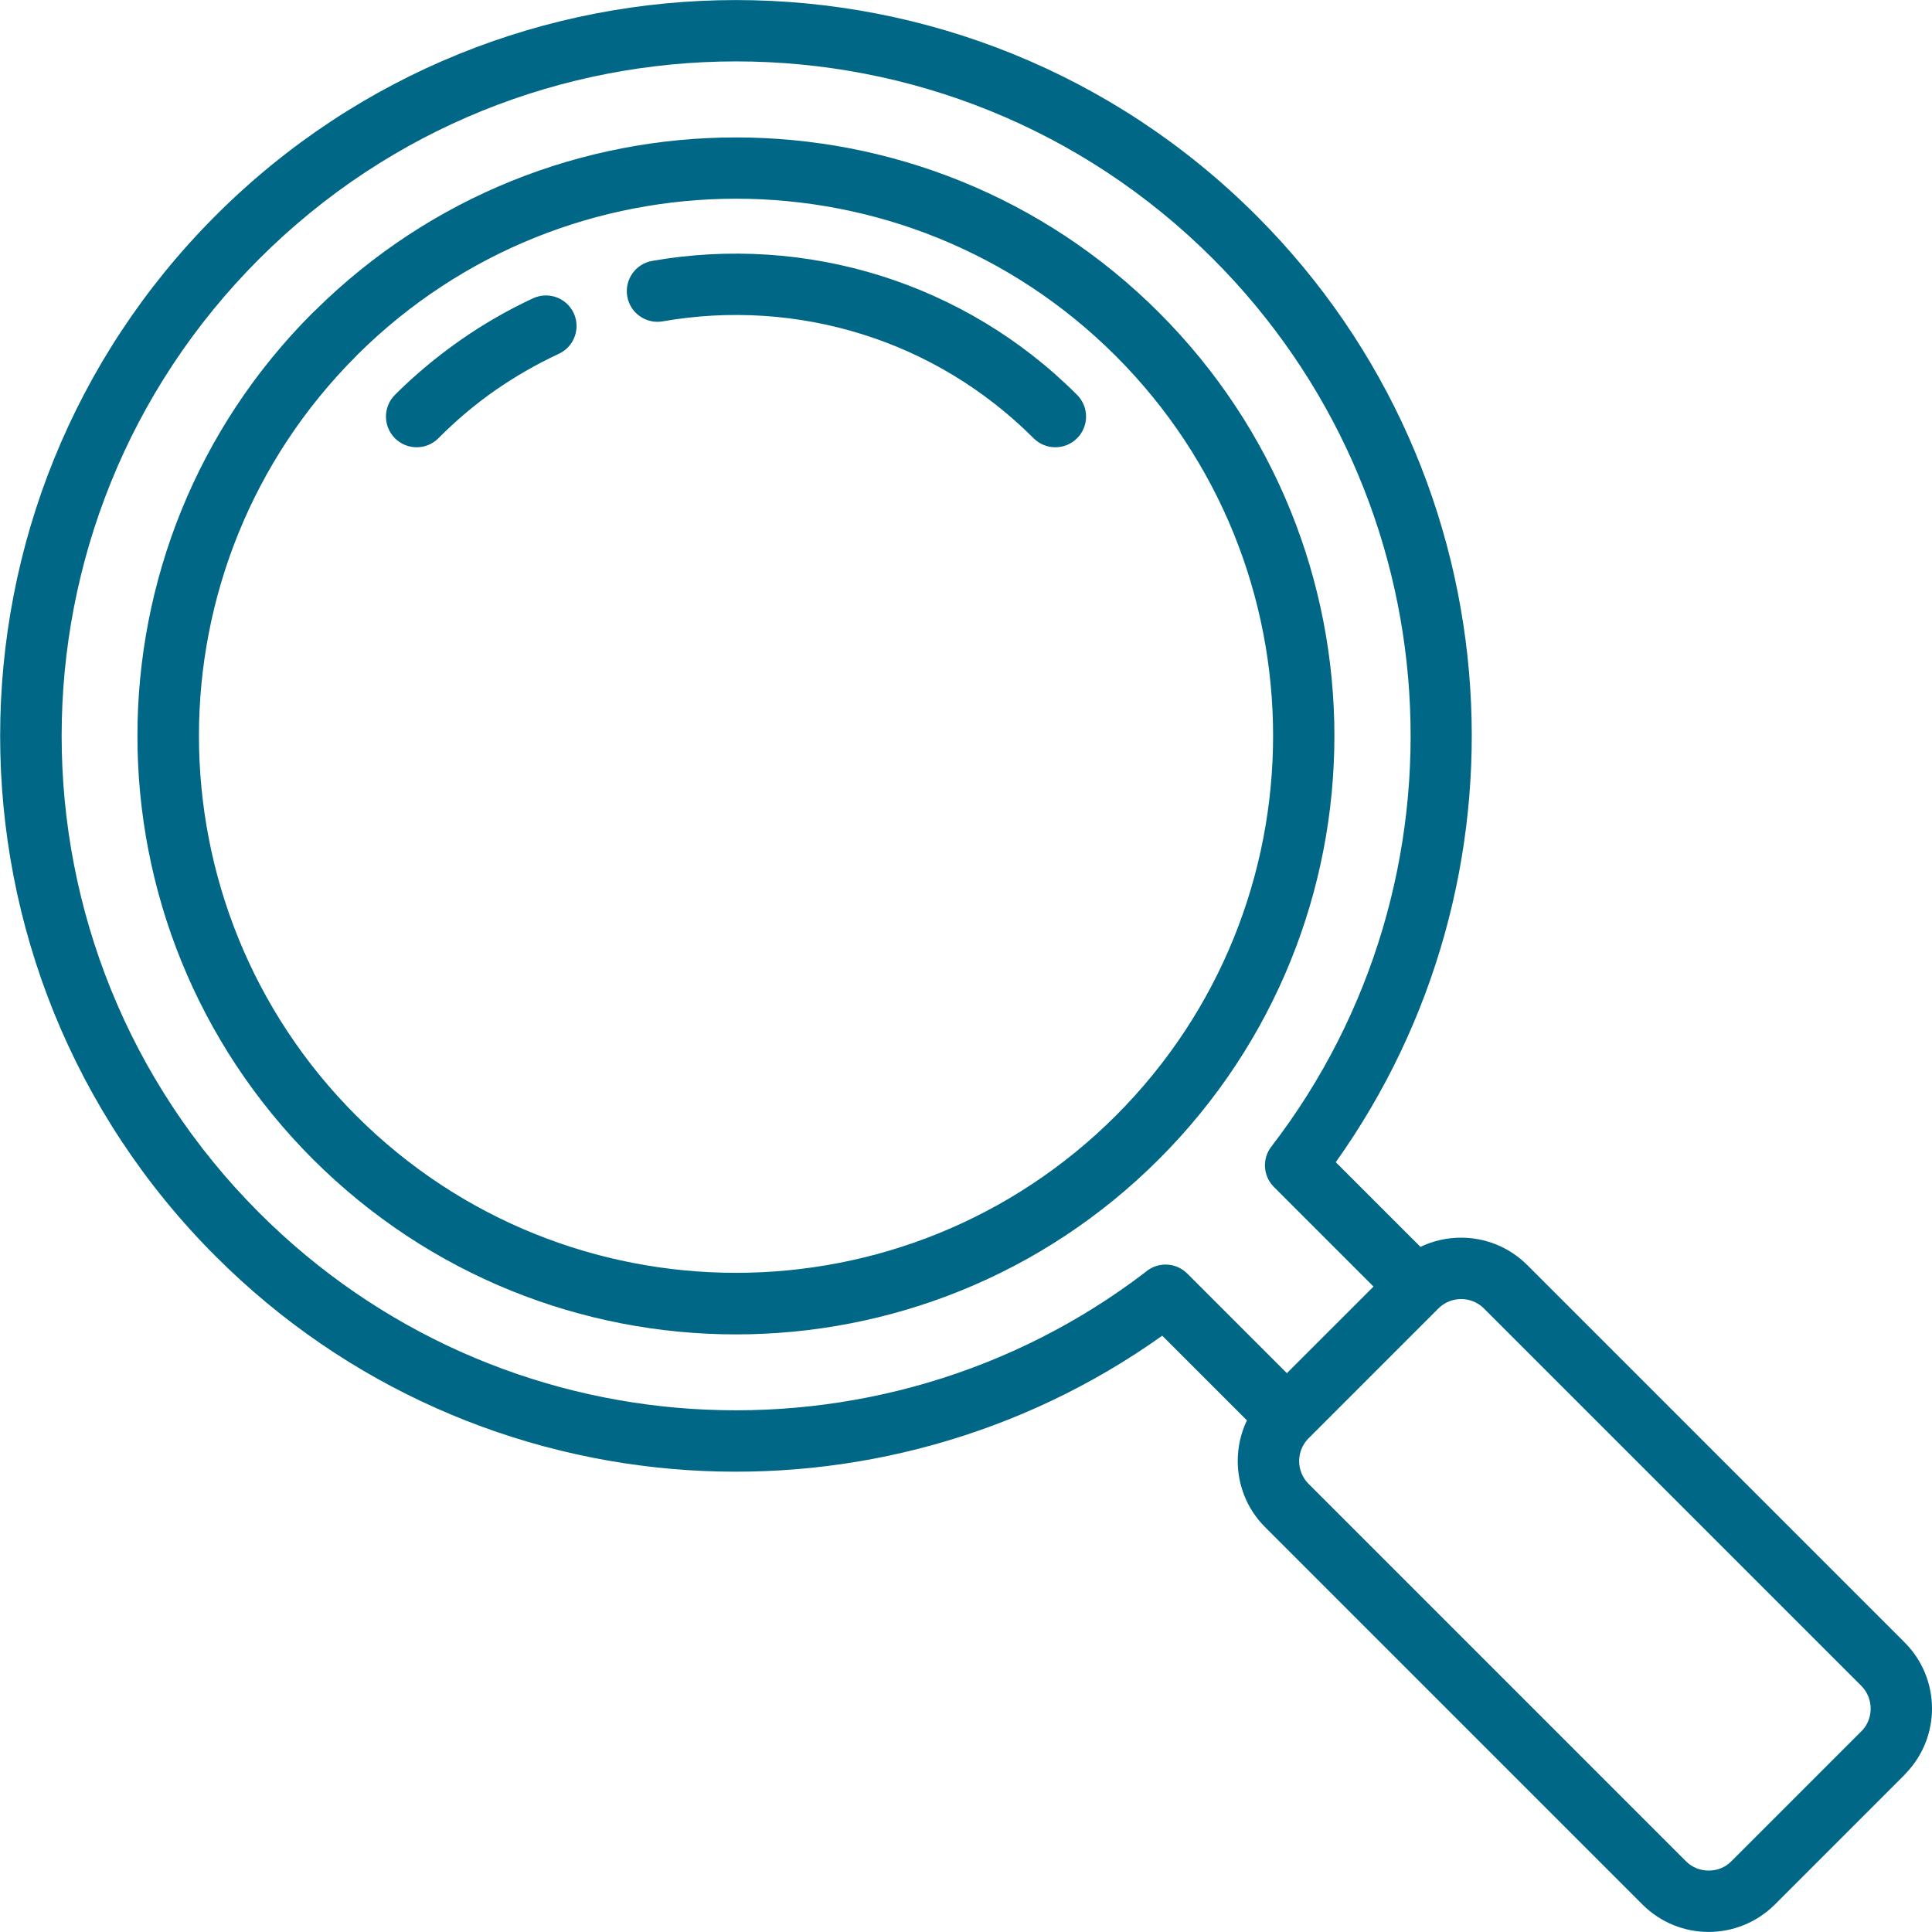 <svg width="120" height="120" viewBox="0 0 120 120" fill="none" xmlns="http://www.w3.org/2000/svg">
<path id="Vector" d="M19.539 19.32C26.781 12.132 36.254 8.536 45.71 8.536C55.222 8.536 64.744 12.167 71.995 19.423C79.251 26.68 82.882 36.196 82.882 45.708C82.882 55.215 79.251 64.726 71.995 71.989C64.733 79.251 55.217 82.882 45.71 82.882C36.203 82.882 26.692 79.251 19.429 71.994C12.167 64.728 8.536 55.216 8.536 45.709C8.536 36.198 12.167 26.675 19.424 19.424L19.538 19.315L19.539 19.32ZM27.228 27.222C26.483 27.967 25.276 27.967 24.531 27.222C23.786 26.477 23.786 25.27 24.531 24.525C25.773 23.283 27.129 22.156 28.569 21.147C30.029 20.124 31.554 19.25 33.114 18.525C34.068 18.088 35.195 18.5 35.637 19.454C36.074 20.407 35.662 21.535 34.708 21.977C33.328 22.618 31.996 23.383 30.74 24.257C29.533 25.101 28.351 26.09 27.223 27.227L27.228 27.222ZM41.165 19.96C40.127 20.139 39.139 19.444 38.96 18.411C38.781 17.372 39.477 16.384 40.51 16.205C45.238 15.376 50.131 15.689 54.739 17.139C59.19 18.545 63.382 21.003 66.898 24.525C67.644 25.27 67.644 26.477 66.898 27.222C66.153 27.967 64.946 27.967 64.201 27.222C61.122 24.143 57.471 21.992 53.602 20.775C49.574 19.503 45.292 19.235 41.16 19.96H41.165ZM107.539 115.605L115.685 107.459C116.022 107.086 116.191 106.605 116.191 106.123C116.191 105.616 115.998 105.105 115.615 104.717L92.162 81.263C91.779 80.881 91.267 80.687 90.756 80.687C90.244 80.687 89.733 80.881 89.35 81.263L81.269 89.345C80.886 89.727 80.693 90.239 80.693 90.751C80.693 91.257 80.886 91.769 81.269 92.156L104.722 115.61C105.105 115.992 105.616 116.186 106.128 116.186C106.64 116.186 107.156 115.997 107.534 115.61L107.539 115.605ZM118.312 110.221L110.231 118.302C109.093 119.429 107.608 119.996 106.128 119.996C104.643 119.996 103.158 119.429 102.025 118.302L78.572 94.848C77.444 93.721 76.878 92.231 76.878 90.746C76.878 89.881 77.067 89.012 77.449 88.222L72.189 82.962C63.432 89.201 52.977 91.982 42.709 91.312C32.031 90.612 21.544 86.186 13.394 78.031C4.473 69.11 0.009 57.407 0.009 45.71C0.009 34.013 4.474 22.316 13.394 13.389C22.315 4.469 34.017 0.004 45.714 0.004C57.412 0.004 69.109 4.47 78.035 13.389C86.191 21.545 90.621 32.025 91.316 42.705C91.987 52.972 89.205 63.432 82.967 72.185L88.227 77.445C89.022 77.062 89.886 76.874 90.75 76.874C92.235 76.874 93.72 77.44 94.853 78.567L118.306 102.021C119.434 103.148 120 104.638 120 106.124C120 107.549 119.473 108.98 118.426 110.092L118.306 110.221L118.312 110.221ZM45.719 3.814C35 3.814 24.277 7.901 16.097 16.082C7.917 24.262 3.829 34.981 3.829 45.705C3.829 56.424 7.916 67.147 16.097 75.327C23.577 82.808 33.179 86.871 42.958 87.507C52.828 88.152 62.885 85.326 71.125 79.028C71.875 78.362 73.022 78.382 73.743 79.103L79.931 85.291L85.311 79.912L79.122 73.723C78.456 73.053 78.372 71.98 78.968 71.215C85.326 62.955 88.177 52.856 87.526 42.943C86.885 33.168 82.822 23.567 75.347 16.082C67.166 7.901 56.447 3.814 45.724 3.814L45.719 3.814ZM45.719 12.342C37.221 12.342 28.718 15.57 22.216 22.017L22.127 22.112C15.615 28.623 12.357 37.167 12.357 45.7C12.357 54.243 15.615 62.782 22.122 69.293C28.633 75.8 37.177 79.058 45.715 79.058C54.258 79.058 62.797 75.8 69.309 69.293C75.82 62.782 79.074 54.238 79.074 45.7C79.074 37.162 75.815 28.623 69.304 22.112C62.792 15.601 54.249 12.342 45.715 12.342L45.719 12.342Z" fill="#006786"/>
</svg>
